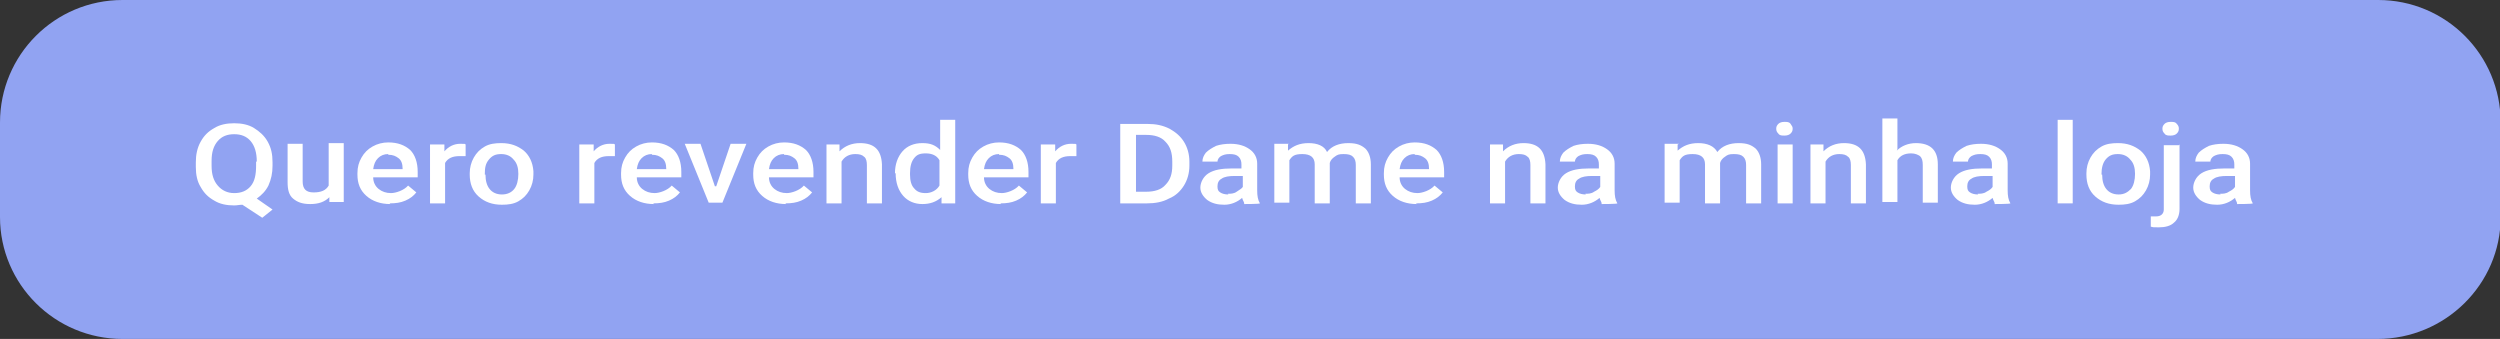 <?xml version="1.0" encoding="UTF-8"?>
<svg xmlns="http://www.w3.org/2000/svg" id="Camada_1" data-name="Camada 1" version="1.1" viewBox="0 0 365.1 49.5">
  <rect x="0" y="0" width="365.1" height="49.5" fill="#333333" stroke="none"/>
  <defs>
    <style>
      .cls-1 {
        fill: #91a3f2;
      }

      .cls-1, .cls-2 {
        stroke-width: 0px;
      }

      .cls-2 {
        fill: #fff;
      }
    </style>
  </defs>
  <path class="cls-1" d="M347.2,49.5H17.9C8,49.5,0,41.5,0,31.7v-13.8C0,8,8,0,17.9,0h329.4C357.2,0,365.2,8,365.2,17.9v13.8c0,9.8-8.1,17.8-18,17.8Z"></path>
  <g>
    <path class="cls-2" d="M39.8,24.2c0,1.1-.2,2-.6,2.9-.4.8-1,1.4-1.7,1.9l2.3,1.6-1.5,1.2-2.9-1.9c-.4,0-.8.1-1.2.1-1.1,0-2.1-.2-2.9-.7-.9-.5-1.5-1.1-2-2-.5-.8-.7-1.8-.7-2.9v-.7c0-1.1.2-2.1.7-3,.5-.9,1.1-1.5,2-2,.8-.5,1.8-.7,2.9-.7s2.1.2,2.9.7,1.5,1.1,2,2,.7,1.8.7,3v.6ZM37.5,23.6c0-1.3-.3-2.3-.9-3s-1.4-1-2.4-1-1.8.3-2.4,1c-.6.7-.9,1.6-.9,2.9v.7c0,1.3.3,2.2.9,2.9s1.4,1.1,2.4,1.1,1.8-.3,2.4-1,.8-1.7.8-3v-.6Z"></path>
    <path class="cls-2" d="M48.1,28.8c-.7.7-1.6,1-2.8,1s-1.9-.3-2.5-.8-.8-1.3-.8-2.4v-5.6h2.2v5.5c0,1.1.5,1.6,1.6,1.6s1.8-.3,2.2-1v-6.2h2.2v8.6h-2.1v-.8Z"></path>
    <path class="cls-2" d="M57,29.8c-1.4,0-2.6-.4-3.5-1.2-.9-.8-1.3-1.8-1.3-3.1v-.2c0-.9.2-1.6.6-2.3.4-.7.9-1.2,1.6-1.6.7-.4,1.5-.6,2.3-.6,1.4,0,2.4.4,3.2,1.1.7.7,1.1,1.8,1.1,3.2v.8h-6.5c0,.7.3,1.3.8,1.7.5.4,1.1.6,1.8.6s1.9-.4,2.5-1.1l1.2,1c-.4.5-.9.9-1.6,1.2-.7.3-1.4.4-2.3.4ZM56.7,22.5c-.6,0-1.1.2-1.5.6-.4.4-.6.9-.7,1.6h4.3c0-.8-.2-1.3-.6-1.6-.4-.3-.8-.5-1.5-.5Z"></path>
    <path class="cls-2" d="M68,22.8c-.3,0-.6,0-.9,0-1,0-1.7.3-2.1,1v5.9h-2.2v-8.6h2.1v1c.6-.7,1.4-1.1,2.3-1.1s.6,0,.8.1v1.8Z"></path>
    <path class="cls-2" d="M68.6,25.3c0-.8.2-1.6.6-2.3.4-.7.9-1.2,1.6-1.6s1.5-.5,2.4-.5c1.4,0,2.4.4,3.3,1.1.8.7,1.3,1.7,1.4,3v.5c0,.8-.2,1.6-.6,2.3-.4.7-.9,1.2-1.6,1.6-.7.4-1.5.5-2.4.5-1.4,0-2.5-.4-3.4-1.2s-1.3-1.9-1.3-3.2h0ZM70.9,25.5c0,.9.2,1.6.6,2.1.4.5,1,.8,1.8.8s1.4-.3,1.8-.8c.4-.5.6-1.3.6-2.2s-.2-1.6-.7-2.1c-.4-.5-1-.8-1.8-.8s-1.3.2-1.8.8-.6,1.2-.6,2.2Z"></path>
    <path class="cls-2" d="M89.8,22.8c-.3,0-.6,0-.9,0-1,0-1.7.3-2.1,1v5.9h-2.2v-8.6h2.1v1c.6-.7,1.4-1.1,2.3-1.1s.6,0,.8.1v1.8Z"></path>
    <path class="cls-2" d="M95.5,29.8c-1.4,0-2.6-.4-3.5-1.2-.9-.8-1.3-1.8-1.3-3.1v-.2c0-.9.2-1.6.6-2.3.4-.7.9-1.2,1.6-1.6.7-.4,1.5-.6,2.3-.6,1.4,0,2.4.4,3.2,1.1.7.7,1.1,1.8,1.1,3.2v.8h-6.5c0,.7.3,1.3.8,1.7.5.4,1.1.6,1.8.6s1.9-.4,2.5-1.1l1.2,1c-.4.5-.9.9-1.6,1.2-.7.3-1.4.4-2.3.4ZM95.2,22.5c-.6,0-1.1.2-1.5.6-.4.4-.6.9-.7,1.6h4.3c0-.8-.2-1.3-.6-1.6-.4-.3-.8-.5-1.5-.5Z"></path>
    <path class="cls-2" d="M104.6,27.2l2.1-6.2h2.3l-3.5,8.6h-2l-3.5-8.6h2.3l2.1,6.2Z"></path>
    <path class="cls-2" d="M114.8,29.8c-1.4,0-2.6-.4-3.5-1.2-.9-.8-1.3-1.8-1.3-3.1v-.2c0-.9.2-1.6.6-2.3.4-.7.9-1.2,1.6-1.6.7-.4,1.5-.6,2.3-.6,1.4,0,2.4.4,3.2,1.1.7.7,1.1,1.8,1.1,3.2v.8h-6.5c0,.7.3,1.3.8,1.7.5.4,1.1.6,1.8.6s1.9-.4,2.5-1.1l1.2,1c-.4.5-.9.9-1.6,1.2-.7.3-1.4.4-2.3.4ZM114.5,22.5c-.6,0-1.1.2-1.5.6-.4.4-.6.9-.7,1.6h4.3c0-.8-.2-1.3-.6-1.6-.4-.3-.8-.5-1.5-.5Z"></path>
    <path class="cls-2" d="M122.6,21.1v1c.8-.8,1.8-1.2,3-1.2,2.1,0,3.1,1,3.2,3.1v5.7h-2.2v-5.6c0-.5-.1-1-.4-1.2-.3-.3-.7-.4-1.3-.4-.9,0-1.6.4-2,1.1v6.1h-2.2v-8.6h2.1Z"></path>
    <path class="cls-2" d="M130.7,25.3c0-1.3.4-2.4,1.1-3.2.7-.8,1.7-1.2,2.9-1.2s1.9.3,2.6,1v-4.4h2.2v12.2h-2v-.9c-.8.7-1.7,1-2.8,1s-2.1-.4-2.8-1.2c-.7-.8-1.1-1.9-1.1-3.3ZM132.9,25.5c0,.9.2,1.6.6,2,.4.5.9.7,1.7.7s1.6-.4,2-1.1v-3.7c-.4-.7-1.1-1-2-1s-1.3.2-1.7.7c-.4.5-.6,1.2-.6,2.2Z"></path>
    <path class="cls-2" d="M146.2,29.8c-1.4,0-2.6-.4-3.5-1.2-.9-.8-1.3-1.8-1.3-3.1v-.2c0-.9.2-1.6.6-2.3.4-.7.9-1.2,1.6-1.6.7-.4,1.5-.6,2.3-.6,1.4,0,2.4.4,3.2,1.1.7.7,1.1,1.8,1.1,3.2v.8h-6.5c0,.7.3,1.3.8,1.7.5.4,1.1.6,1.8.6s1.9-.4,2.5-1.1l1.2,1c-.4.5-.9.9-1.6,1.2-.7.3-1.4.4-2.3.4ZM145.9,22.5c-.6,0-1.1.2-1.5.6-.4.4-.6.9-.7,1.6h4.3c0-.8-.2-1.3-.6-1.6-.4-.3-.8-.5-1.5-.5Z"></path>
    <path class="cls-2" d="M157.2,22.8c-.3,0-.6,0-.9,0-1,0-1.7.3-2.1,1v5.9h-2.2v-8.6h2.1v1c.6-.7,1.4-1.1,2.3-1.1s.6,0,.8.1v1.8Z"></path>
    <path class="cls-2" d="M163.6,29.7v-11.6h4c1.2,0,2.2.2,3.2.7.9.5,1.6,1.1,2.1,1.9s.8,1.8.8,2.9v.6c0,1.1-.3,2.1-.8,2.9-.5.8-1.2,1.5-2.2,1.9-.9.5-2,.7-3.2.7h-3.9ZM165.9,19.7v8.3h1.5c1.2,0,2.2-.3,2.8-1,.7-.7,1-1.6,1-2.8v-.6c0-1.3-.3-2.2-1-2.9-.6-.7-1.6-1-2.8-1h-1.6Z"></path>
    <path class="cls-2" d="M181.7,29.7c0-.2-.2-.4-.3-.8-.7.6-1.6,1-2.6,1s-1.8-.2-2.5-.7c-.6-.5-1-1.1-1-1.8s.4-1.6,1.2-2.1c.8-.5,1.9-.7,3.4-.7h1.4v-.6c0-.4-.1-.8-.4-1.1-.3-.3-.7-.4-1.3-.4s-.9.1-1.3.3c-.3.2-.5.5-.5.8h-2.2c0-.5.2-.9.5-1.3.4-.4.9-.7,1.5-1,.6-.2,1.3-.3,2.1-.3,1.2,0,2.1.3,2.8.8.7.5,1.1,1.2,1.1,2.1v3.9c0,.8.1,1.4.4,1.9h0c0,.1-2.3.1-2.3.1ZM179.3,28.3c.4,0,.9,0,1.3-.3s.7-.4.9-.7v-1.6h-1.2c-.8,0-1.5.1-1.9.4-.4.2-.6.6-.6,1.1s.1.7.4.9c.3.2.7.3,1.2.3Z"></path>
    <path class="cls-2" d="M188.1,21.1v.9c.8-.7,1.7-1.1,3-1.1s2.3.4,2.7,1.3c.7-.9,1.8-1.3,3.1-1.3s1.9.3,2.5.8c.5.5.8,1.3.8,2.3v5.7h-2.2v-5.6c0-.5-.1-.9-.4-1.2-.3-.3-.7-.4-1.4-.4s-.9.1-1.3.4c-.3.2-.6.5-.7.9v5.9s-2.2,0-2.2,0v-5.7c0-1-.6-1.5-1.8-1.5s-1.5.3-1.9.9v6.2h-2.2v-8.6h2.1Z"></path>
    <path class="cls-2" d="M206.9,29.8c-1.4,0-2.6-.4-3.5-1.2s-1.3-1.8-1.3-3.1v-.2c0-.9.2-1.6.6-2.3.4-.7.9-1.2,1.6-1.6.7-.4,1.5-.6,2.3-.6,1.4,0,2.4.4,3.2,1.1.7.7,1.1,1.8,1.1,3.2v.8h-6.5c0,.7.3,1.3.8,1.7.5.4,1.1.6,1.8.6s1.9-.4,2.5-1.1l1.2,1c-.4.5-.9.9-1.6,1.2-.7.3-1.4.4-2.3.4ZM206.6,22.5c-.6,0-1.1.2-1.5.6-.4.4-.6.9-.7,1.6h4.3c0-.8-.2-1.3-.6-1.6s-.8-.5-1.5-.5Z"></path>
    <path class="cls-2" d="M219.5,21.1v1c.8-.8,1.8-1.2,3-1.2,2.1,0,3.1,1,3.2,3.1v5.7h-2.2v-5.6c0-.5-.1-1-.4-1.2-.3-.3-.7-.4-1.3-.4-.9,0-1.6.4-2,1.1v6.1h-2.2v-8.6h2.1Z"></path>
    <path class="cls-2" d="M233.9,29.7c0-.2-.2-.4-.3-.8-.7.6-1.6,1-2.6,1s-1.8-.2-2.5-.7c-.6-.5-1-1.1-1-1.8s.4-1.6,1.2-2.1,1.9-.7,3.4-.7h1.4v-.6c0-.4-.1-.8-.4-1.1s-.7-.4-1.3-.4-.9.1-1.3.3c-.3.2-.5.5-.5.8h-2.2c0-.5.2-.9.5-1.3.4-.4.9-.7,1.5-1,.6-.2,1.3-.3,2.1-.3,1.2,0,2.1.3,2.8.8.7.5,1.1,1.2,1.1,2.1v3.9c0,.8.1,1.4.4,1.9h0c0,.1-2.3.1-2.3.1ZM231.5,28.3c.4,0,.9,0,1.3-.3.4-.2.7-.4.9-.7v-1.6h-1.2c-.8,0-1.5.1-1.9.4-.4.2-.6.6-.6,1.1s.1.7.4.9c.3.2.7.3,1.2.3Z"></path>
    <path class="cls-2" d="M245,21.1v.9c.8-.7,1.7-1.1,3-1.1s2.3.4,2.8,1.3c.7-.9,1.8-1.3,3.1-1.3s1.9.3,2.5.8c.5.5.8,1.3.8,2.3v5.7h-2.2v-5.6c0-.5-.1-.9-.4-1.2-.3-.3-.7-.4-1.4-.4s-.9.1-1.3.4c-.3.2-.6.5-.7.9v5.9s-2.2,0-2.2,0v-5.7c0-1-.6-1.5-1.8-1.5s-1.5.3-1.9.9v6.2h-2.2v-8.6h2.1Z"></path>
    <path class="cls-2" d="M259.4,18.8c0-.3.1-.5.3-.7.2-.2.5-.3.9-.3s.7,0,.9.3.3.4.3.7-.1.5-.3.7-.5.3-.9.3-.7,0-.9-.3c-.2-.2-.3-.4-.3-.7ZM261.8,29.7h-2.2v-8.6h2.2v8.6Z"></path>
    <path class="cls-2" d="M266.3,21.1v1c.8-.8,1.8-1.2,3-1.2,2.1,0,3.1,1,3.2,3.1v5.7h-2.2v-5.6c0-.5-.1-1-.4-1.2-.3-.3-.7-.4-1.3-.4-.9,0-1.6.4-2,1.1v6.1h-2.2v-8.6h2.1Z"></path>
    <path class="cls-2" d="M277,22c.7-.7,1.7-1.1,2.8-1.1,2.1,0,3.2,1,3.2,3.1v5.6h-2.2v-5.5c0-.6-.1-1-.4-1.3-.3-.2-.7-.4-1.3-.4-.9,0-1.6.3-2,1v6.1h-2.2v-12.2h2.2v4.5Z"></path>
    <path class="cls-2" d="M291.3,29.7c0-.2-.2-.4-.3-.8-.7.6-1.6,1-2.6,1s-1.8-.2-2.5-.7c-.6-.5-1-1.1-1-1.8s.4-1.6,1.2-2.1,1.9-.7,3.4-.7h1.4v-.6c0-.4-.1-.8-.4-1.1s-.7-.4-1.3-.4-.9.1-1.3.3c-.3.2-.5.5-.5.8h-2.2c0-.5.2-.9.5-1.3.4-.4.9-.7,1.5-1,.6-.2,1.3-.3,2.1-.3,1.2,0,2.1.3,2.8.8.7.5,1.1,1.2,1.1,2.1v3.9c0,.8.1,1.4.4,1.9h0c0,.1-2.3.1-2.3.1ZM288.8,28.3c.4,0,.9,0,1.3-.3.4-.2.7-.4.9-.7v-1.6h-1.2c-.8,0-1.5.1-1.9.4-.4.2-.6.6-.6,1.1s.1.7.4.9c.3.2.7.3,1.2.3Z"></path>
    <path class="cls-2" d="M302.7,29.7h-2.2v-12.2h2.2v12.2Z"></path>
    <path class="cls-2" d="M304.7,25.3c0-.8.2-1.6.6-2.3s.9-1.2,1.6-1.6c.7-.4,1.5-.5,2.4-.5,1.4,0,2.4.4,3.3,1.1.8.7,1.3,1.7,1.4,3v.5c0,.8-.2,1.6-.6,2.3-.4.7-.9,1.2-1.6,1.6s-1.5.5-2.4.5c-1.4,0-2.5-.4-3.4-1.2s-1.3-1.9-1.3-3.2h0ZM307,25.5c0,.9.2,1.6.6,2.1.4.5,1,.8,1.8.8s1.3-.3,1.8-.8c.4-.5.6-1.3.6-2.2s-.2-1.6-.7-2.1c-.4-.5-1-.8-1.8-.8s-1.3.2-1.8.8c-.4.5-.6,1.2-.6,2.2Z"></path>
    <path class="cls-2" d="M318.3,21.1v9.4c0,.9-.3,1.6-.8,2-.5.5-1.3.7-2.2.7s-.8,0-1.2-.1v-1.5c.2,0,.5,0,.8,0,.7,0,1.1-.4,1.1-1v-9.4h2.2ZM315.8,18.8c0-.3.1-.5.3-.7.2-.2.5-.3.9-.3s.7,0,.9.3c.2.2.3.4.3.7s-.1.5-.3.7c-.2.2-.5.3-.9.3s-.7,0-.9-.3c-.2-.2-.3-.4-.3-.7Z"></path>
    <path class="cls-2" d="M326.7,29.7c0-.2-.2-.4-.3-.8-.7.6-1.6,1-2.6,1s-1.8-.2-2.5-.7c-.6-.5-1-1.1-1-1.8s.4-1.6,1.2-2.1,1.9-.7,3.4-.7h1.4v-.6c0-.4-.1-.8-.4-1.1s-.7-.4-1.3-.4-.9.1-1.3.3c-.3.2-.5.5-.5.8h-2.2c0-.5.2-.9.5-1.3.4-.4.9-.7,1.5-1,.6-.2,1.3-.3,2.1-.3,1.2,0,2.1.3,2.8.8.7.5,1.1,1.2,1.1,2.1v3.9c0,.8.1,1.4.4,1.9h0c0,.1-2.3.1-2.3.1ZM324.2,28.3c.4,0,.9,0,1.3-.3.4-.2.7-.4.9-.7v-1.6h-1.2c-.8,0-1.5.1-1.9.4-.4.2-.6.6-.6,1.1s.1.7.4.9c.3.2.7.3,1.2.3Z"></path>
  </g>
</svg>
